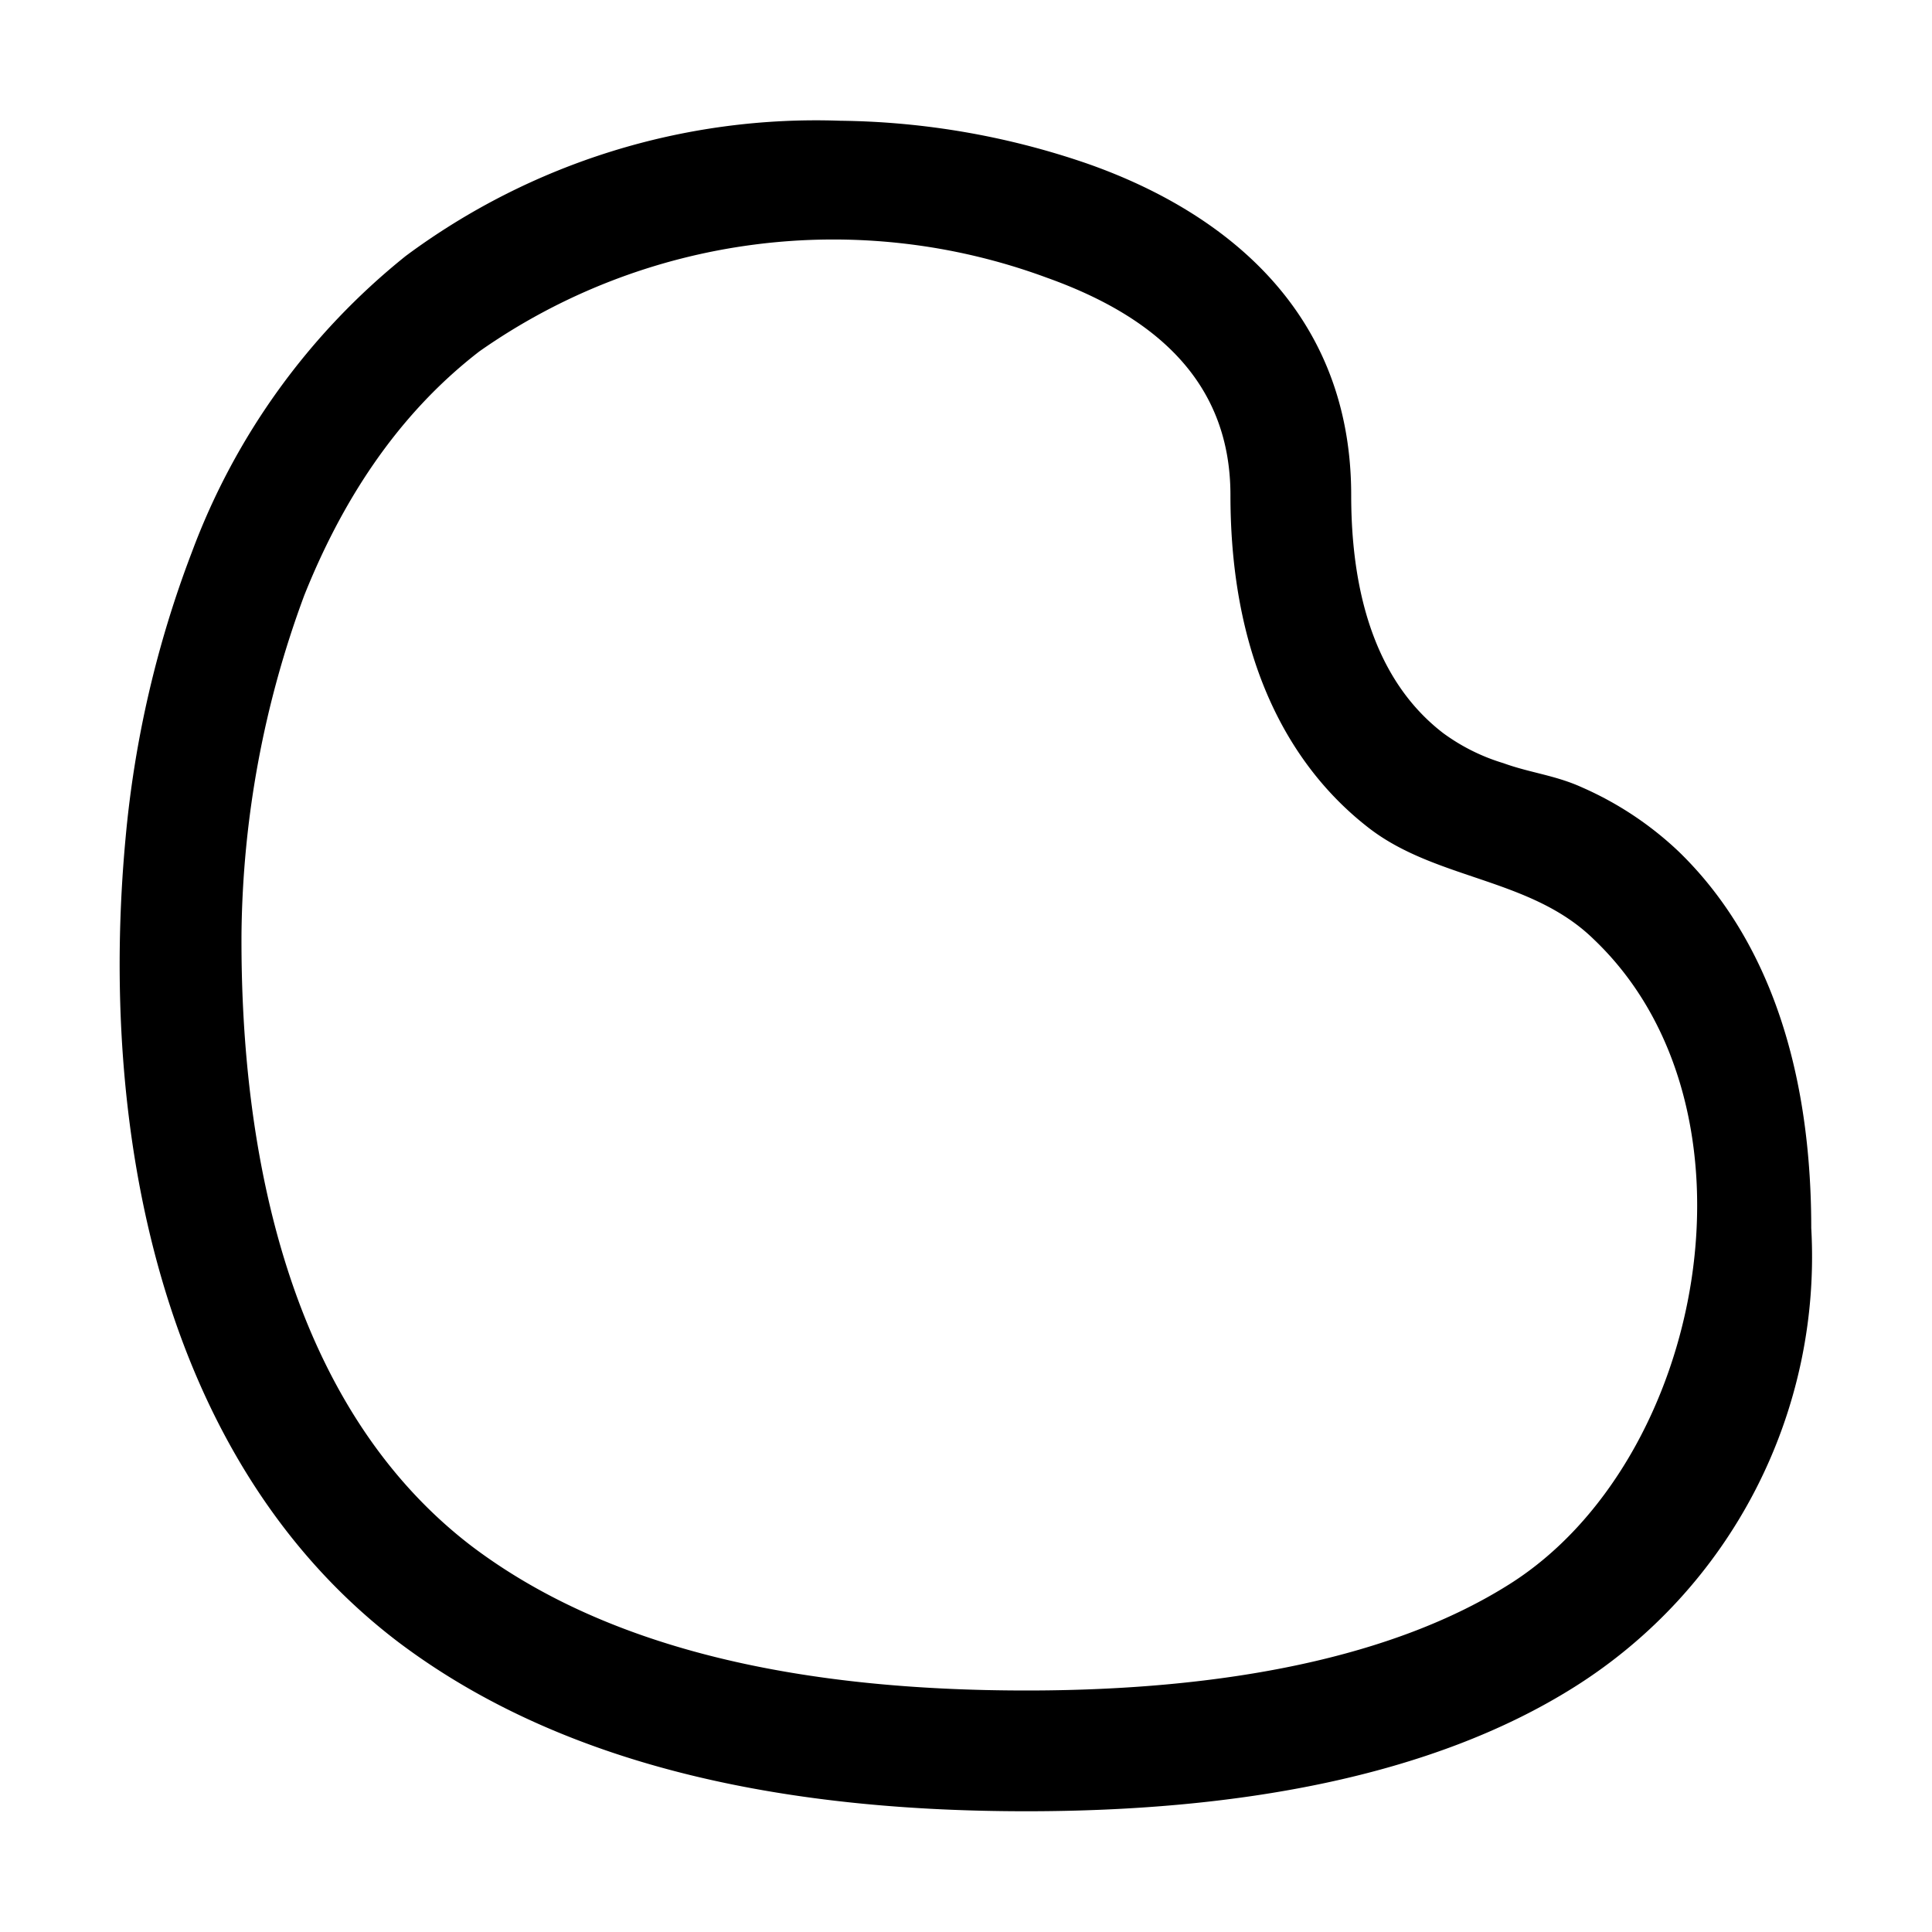 <svg width="16" height="16" viewBox="0 0 16 16" xmlns="http://www.w3.org/2000/svg"><path d="M13.1 6.52c-.22-.1-.43-.12-.65-.2a1.64 1.64 0 0 1-.5-.25c-.35-.27-.76-.81-.76-1.97 0-1.62-1.19-2.4-2.2-2.75A6.49 6.49 0 0 0 6.96 1a5.7 5.7 0 0 0-3.6 1.12 5.68 5.68 0 0 0-1.77 2.45 8.87 8.87 0 0 0-.55 2.37C.82 9.3 1.3 12.08 3.3 13.6 4.72 14.67 6.6 15 8.5 15c1.73 0 3.35-.28 4.54-1.03a4.21 4.21 0 0 0 1.96-3.8c0-1.6-.52-2.56-1.1-3.12a2.79 2.79 0 0 0-.8-.53ZM3.9 12.8C2.39 11.64 1.99 9.54 2 7.73a8.28 8.28 0 0 1 .52-2.8c.3-.75.75-1.48 1.45-2.02a5.1 5.1 0 0 1 4.7-.61c.84.3 1.52.82 1.52 1.8 0 1.44.54 2.29 1.15 2.76.56.43 1.34.41 1.86.92 1.47 1.4.92 4.32-.7 5.34-.95.6-2.34.88-4 .88-1.82 0-3.44-.32-4.6-1.2Z"/></svg>